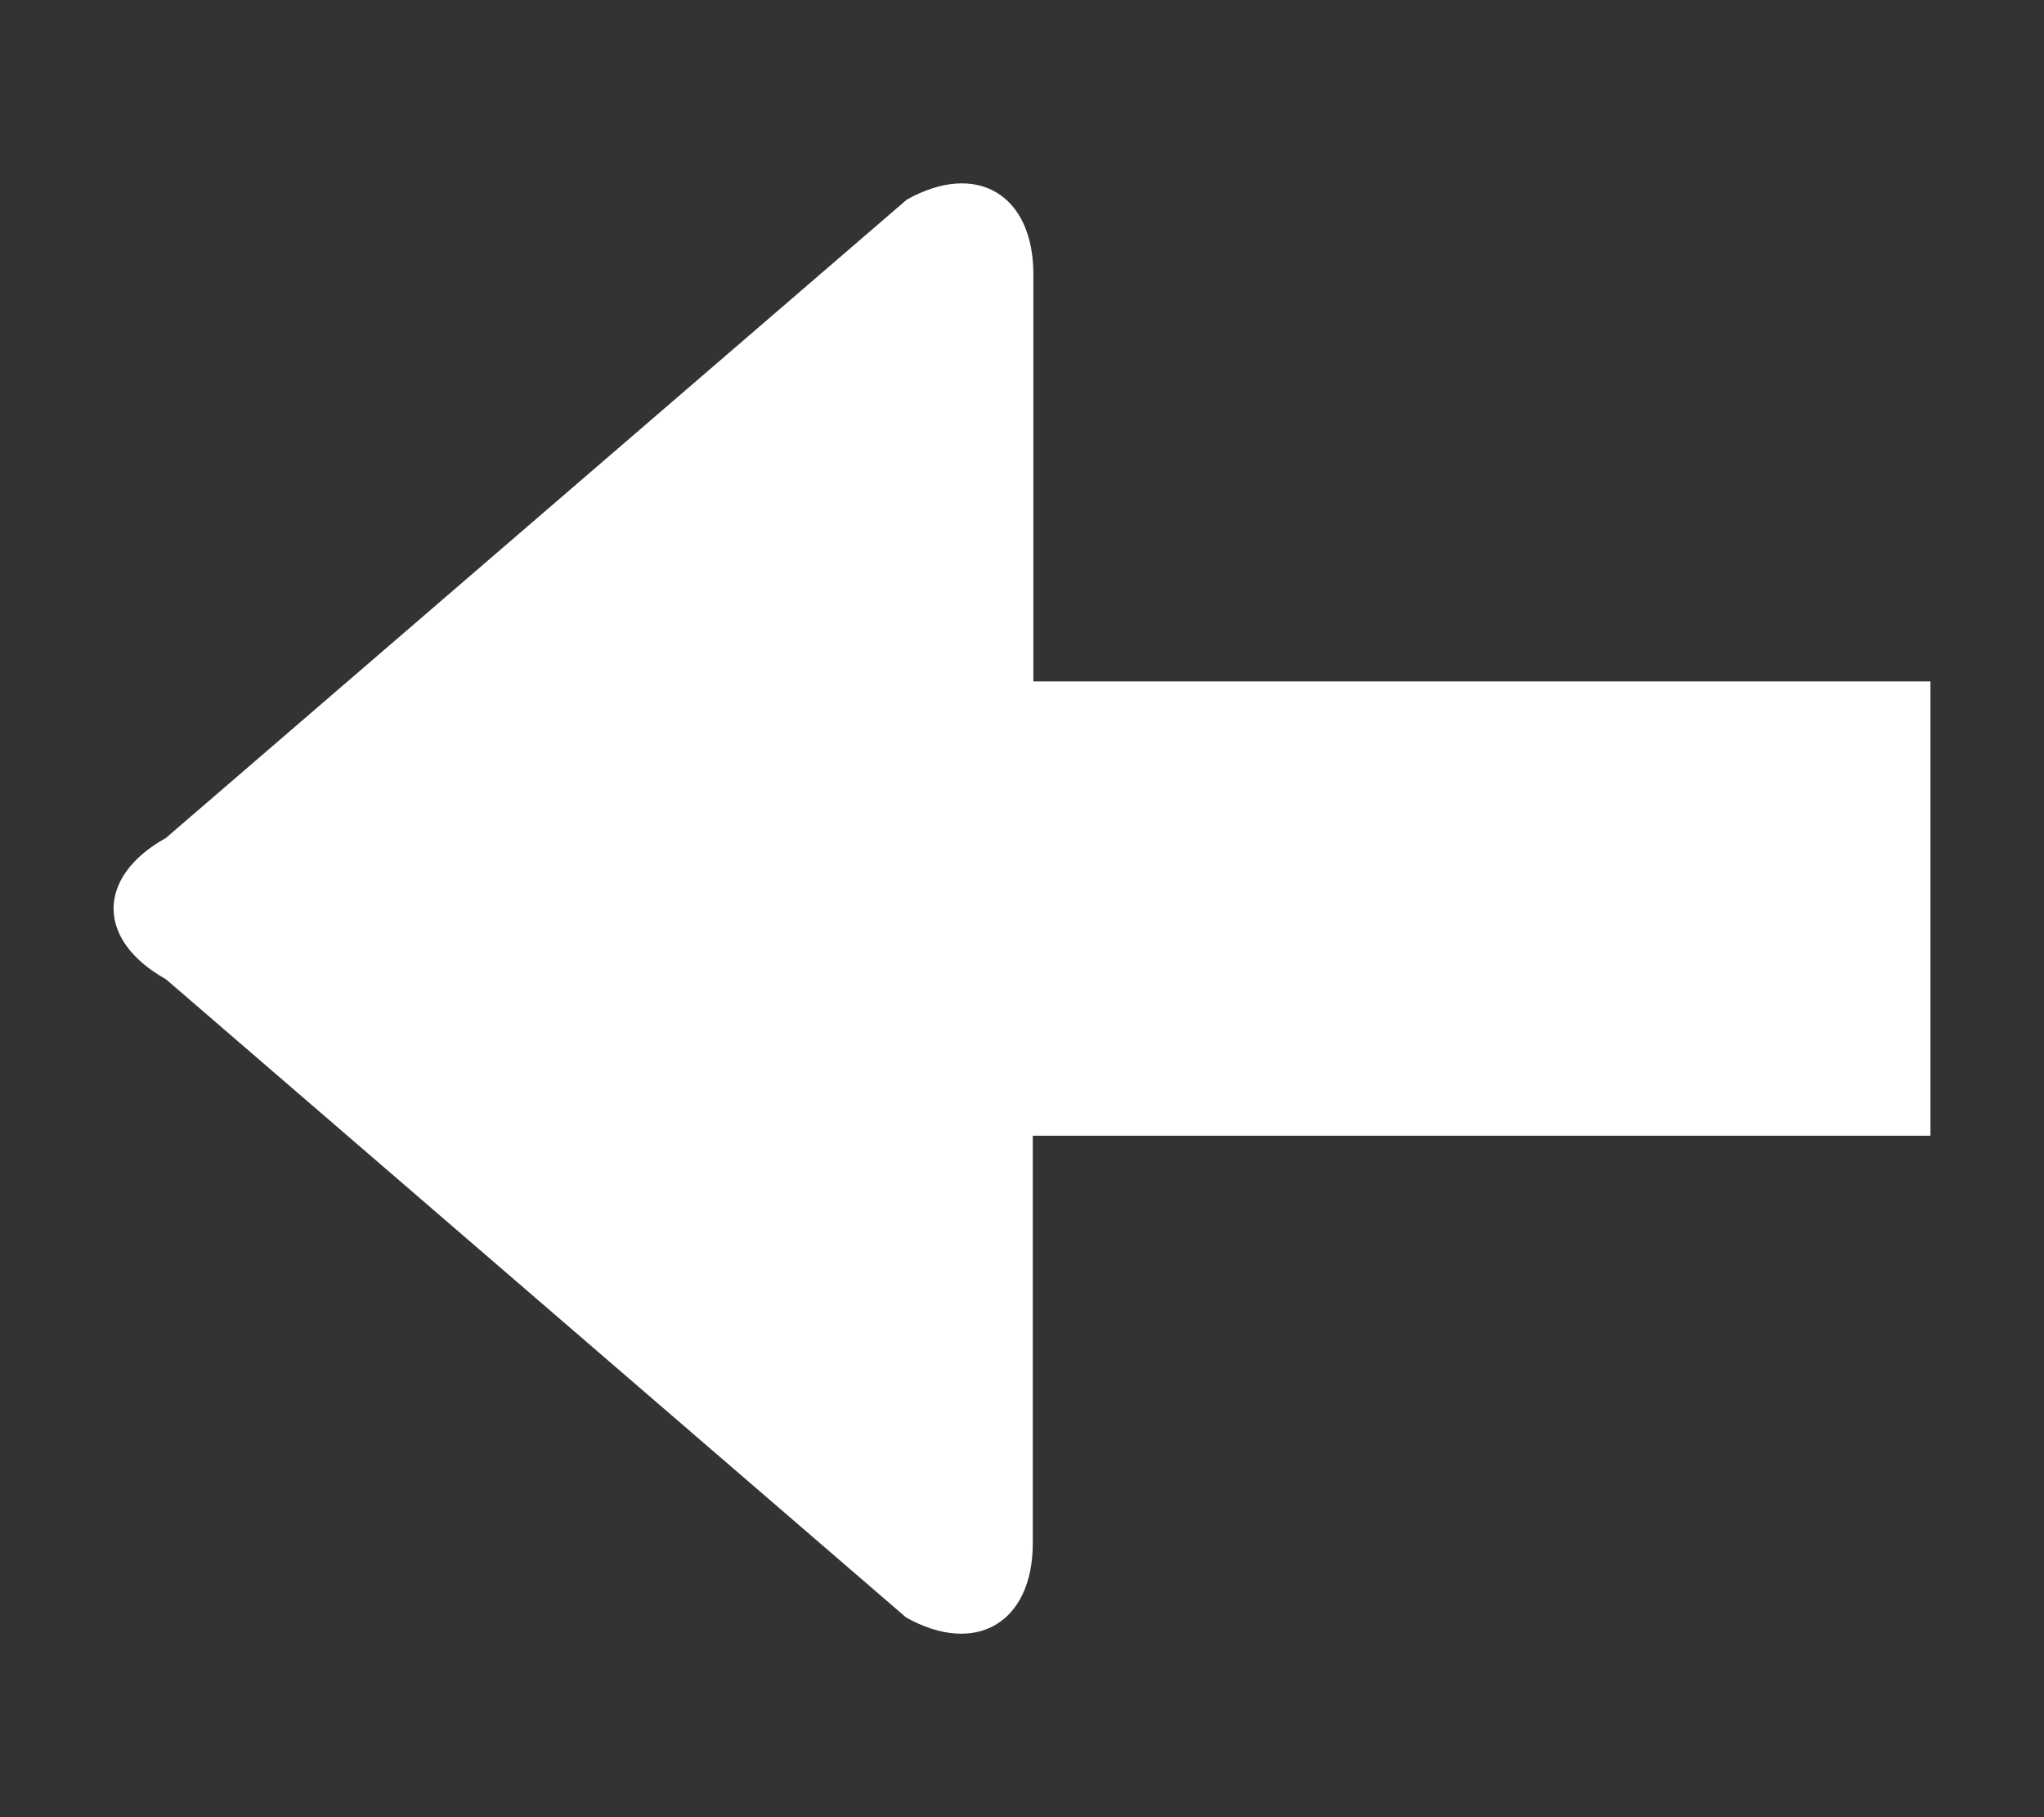 <svg xmlns="http://www.w3.org/2000/svg" width="18" height="16" viewBox="0 0 18 16">
  <rect x="0" y="0" width="18" height="16" fill="#333333" stroke="none"/>
  <title>icon_nextStep</title>
  <path d="M17,6H9.1V2.413c0-.7-.5-1-1.115-.655L1.46,7.379c-.613.341-.613.9,0,1.242l6.52,5.621c.613.342,1.115.047,1.115-.655V10H17Z" fill="#fff"/>
</svg>

